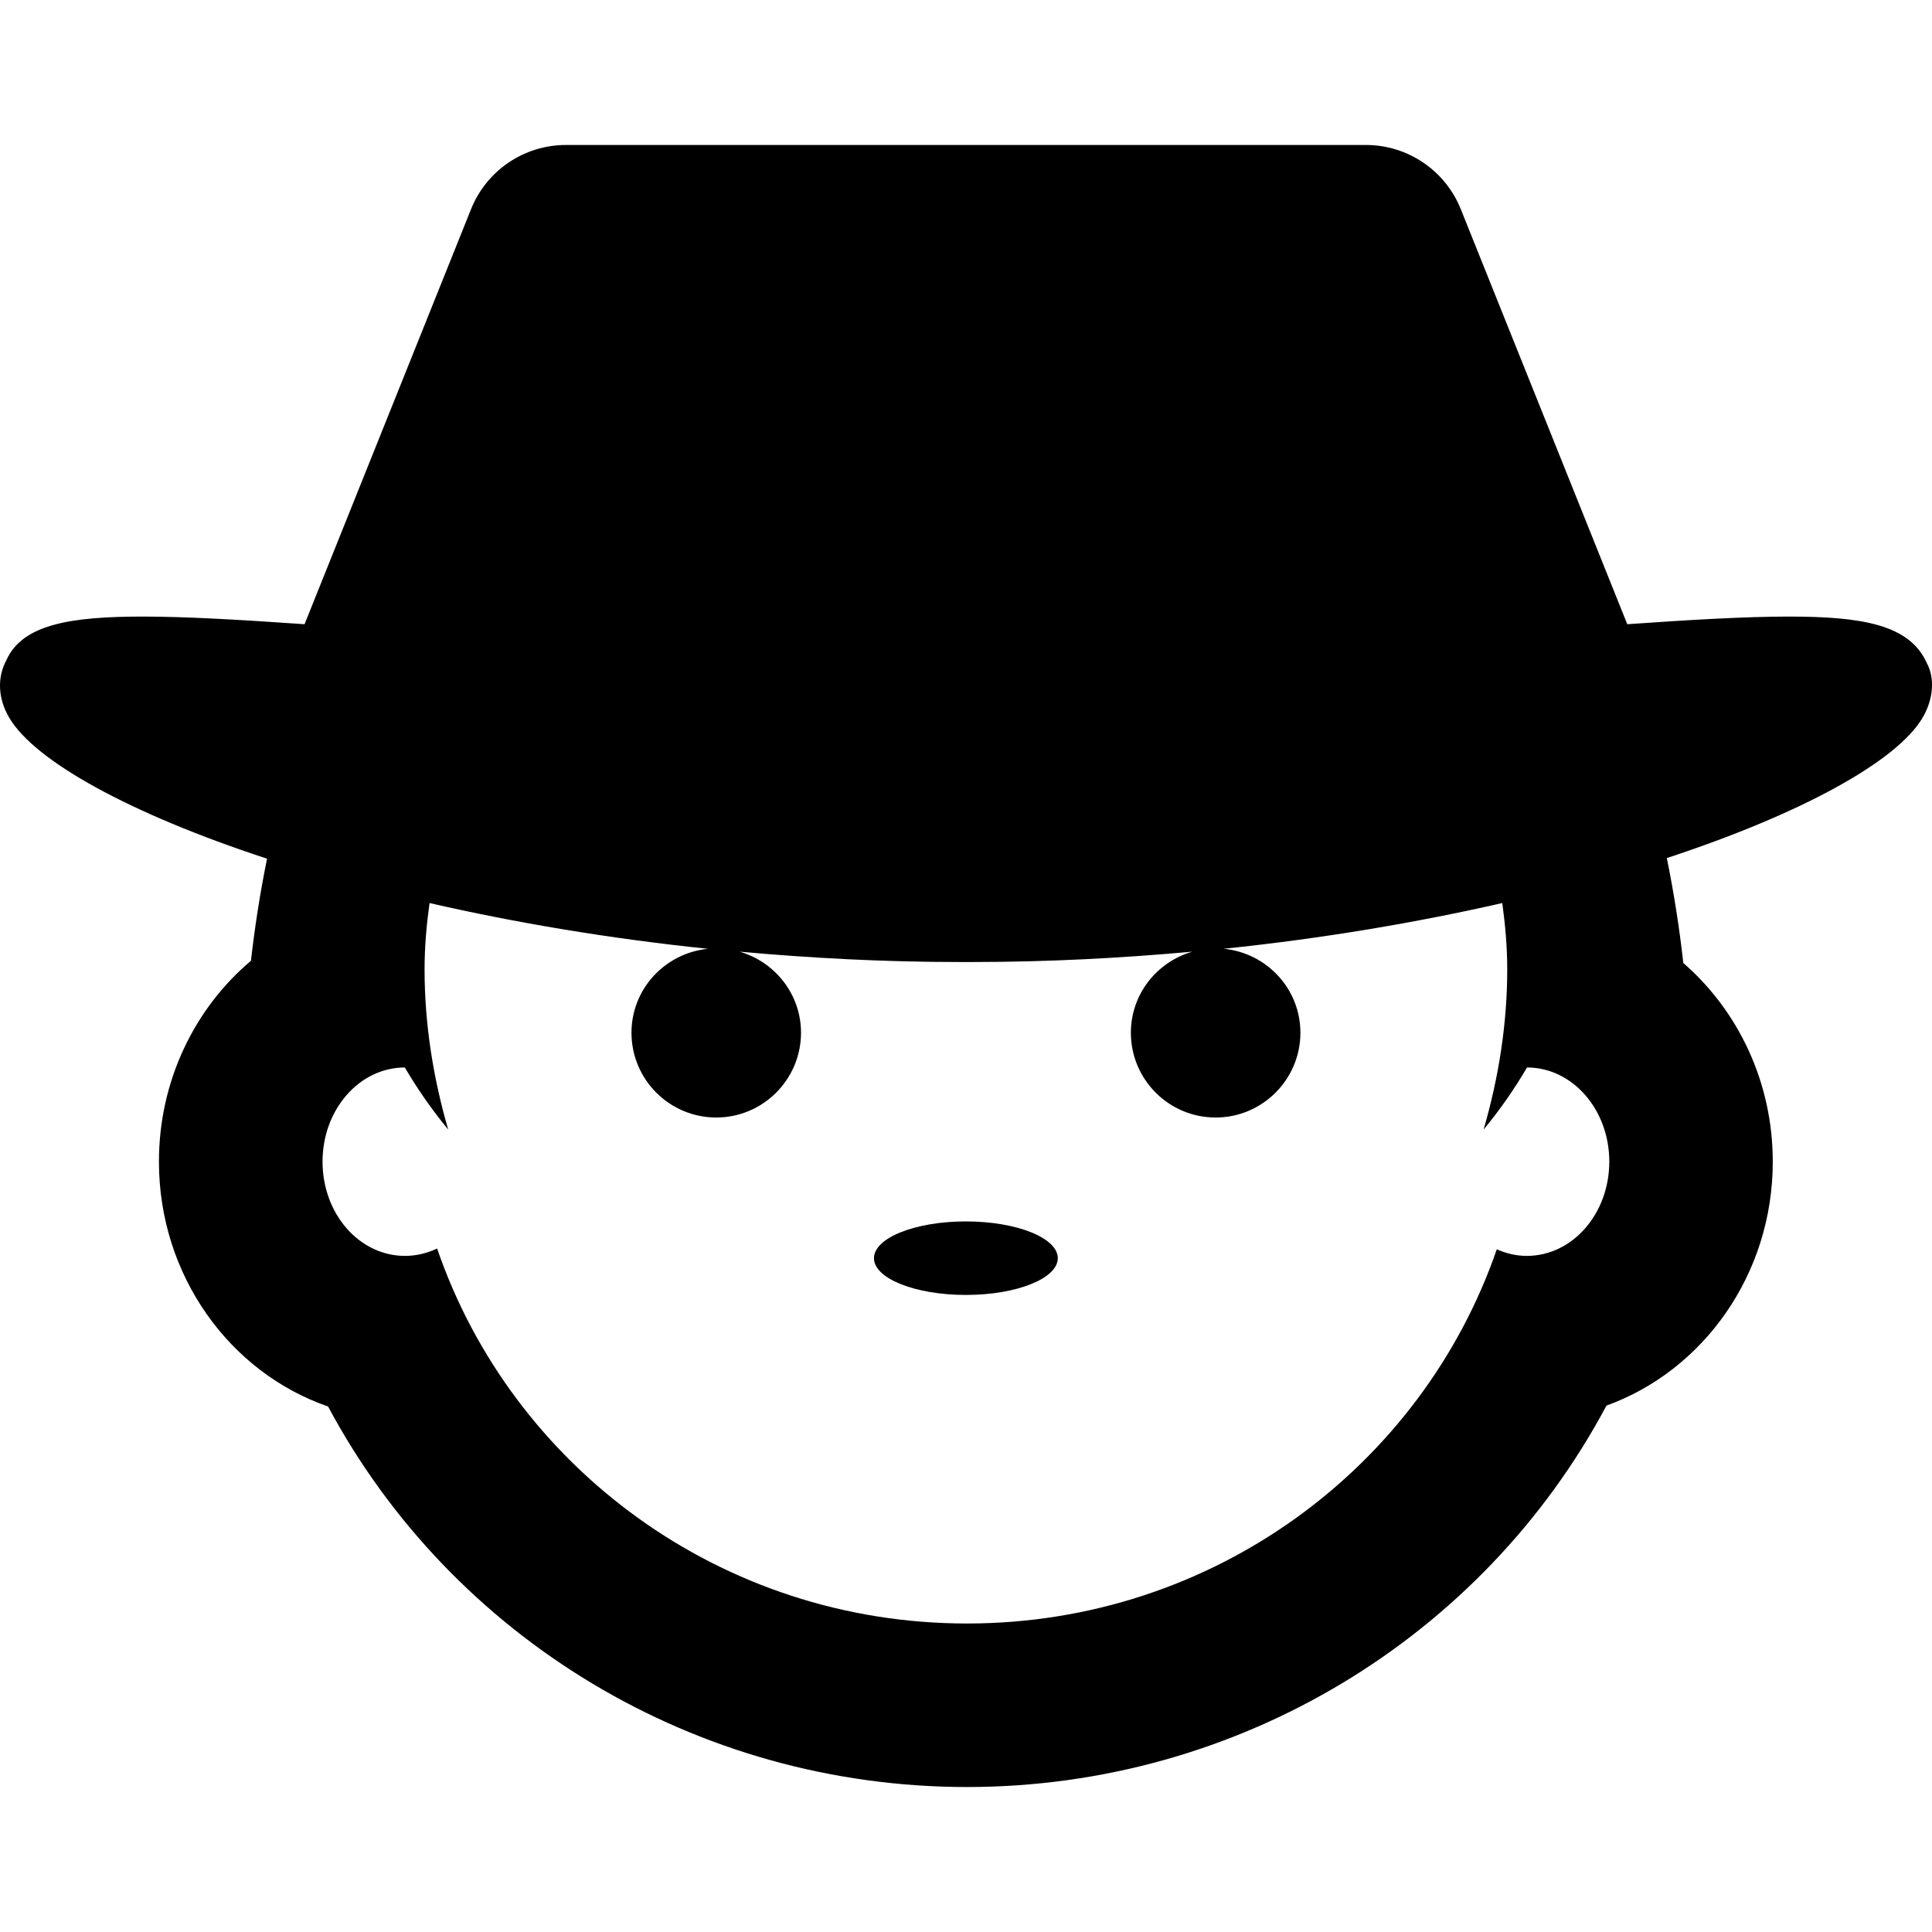 <?xml version="1.0" encoding="iso-8859-1"?>
<!-- Uploaded to: SVG Repo, www.svgrepo.com, Generator: SVG Repo Mixer Tools -->
<!DOCTYPE svg PUBLIC "-//W3C//DTD SVG 1.1//EN" "http://www.w3.org/Graphics/SVG/1.1/DTD/svg11.dtd">
<svg fill="#000000" version="1.1" id="Capa_1" xmlns="http://www.w3.org/2000/svg" xmlns:xlink="http://www.w3.org/1999/xlink" 
	 width="800px" height="800px" viewBox="0 0 47.248 47.247"
	 xml:space="preserve">
<g>
	<g>
		<ellipse cx="23.621" cy="30.769" rx="2.248" ry="0.899"/>
		<path d="M47.118,16.208c-0.423-0.941-1.604-1.13-3.376-1.13c-1.046,0-2.401,0.078-3.946,0.187L35.724,5.114
			c-0.38-0.948-1.301-1.569-2.32-1.569H13.84c-1.021,0-1.94,0.621-2.32,1.569L7.448,15.265c-1.544-0.108-2.9-0.187-3.946-0.187
			c-1.771,0-2.953,0.188-3.345,1.065c-0.233,0.431-0.206,0.948,0.075,1.419c0.625,1.047,2.919,2.329,6.299,3.437
			c-0.172,0.841-0.303,1.696-0.394,2.497c-1.371,1.156-2.25,2.928-2.25,4.913c0,2.787,1.736,5.159,4.136,5.987
			c3.026,5.66,9,9.306,15.625,9.306c6.631,0,12.617-3.656,15.639-9.328c2.363-0.853,4.067-3.203,4.067-5.965
			c0-1.953-0.854-3.701-2.188-4.859c-0.091-0.82-0.226-1.7-0.403-2.566c3.354-1.104,5.627-2.38,6.249-3.422
			C47.291,17.092,47.319,16.575,47.118,16.208z M37.338,30.713c-0.261,0-0.508-0.061-0.733-0.162
			c-1.833,5.318-6.937,9.152-12.956,9.152c-6.026,0-11.132-3.842-12.959-9.17c-0.242,0.113-0.507,0.18-0.786,0.18
			c-1.118,0-2.016-1.029-2.016-2.305c0-1.271,0.896-2.301,2.012-2.303c0.308,0.524,0.661,1.033,1.061,1.518
			c-0.374-1.285-0.578-2.604-0.578-3.916c0-0.563,0.049-1.099,0.122-1.623c2.07,0.474,4.358,0.865,6.81,1.119
			c-1.048,0.103-1.872,0.979-1.872,2.052c0,1.146,0.93,2.074,2.073,2.074s2.073-0.931,2.073-2.074c0-0.942-0.638-1.732-1.501-1.982
			c1.734,0.157,3.53,0.253,5.379,0.253h0.309c1.851,0,3.647-0.096,5.383-0.253c-0.865,0.249-1.503,1.039-1.503,1.982
			c0,1.146,0.93,2.074,2.073,2.074c1.143,0,2.073-0.931,2.073-2.074c0-1.074-0.825-1.95-1.874-2.053
			c2.45-0.254,4.739-0.646,6.811-1.118c0.071,0.524,0.121,1.061,0.121,1.623c0,1.311-0.204,2.63-0.578,3.916
			c0.4-0.482,0.753-0.99,1.062-1.518c1.114,0.002,2.012,1.031,2.012,2.303C39.355,29.682,38.457,30.713,37.338,30.713z"/>
	</g>
</g>
</svg>